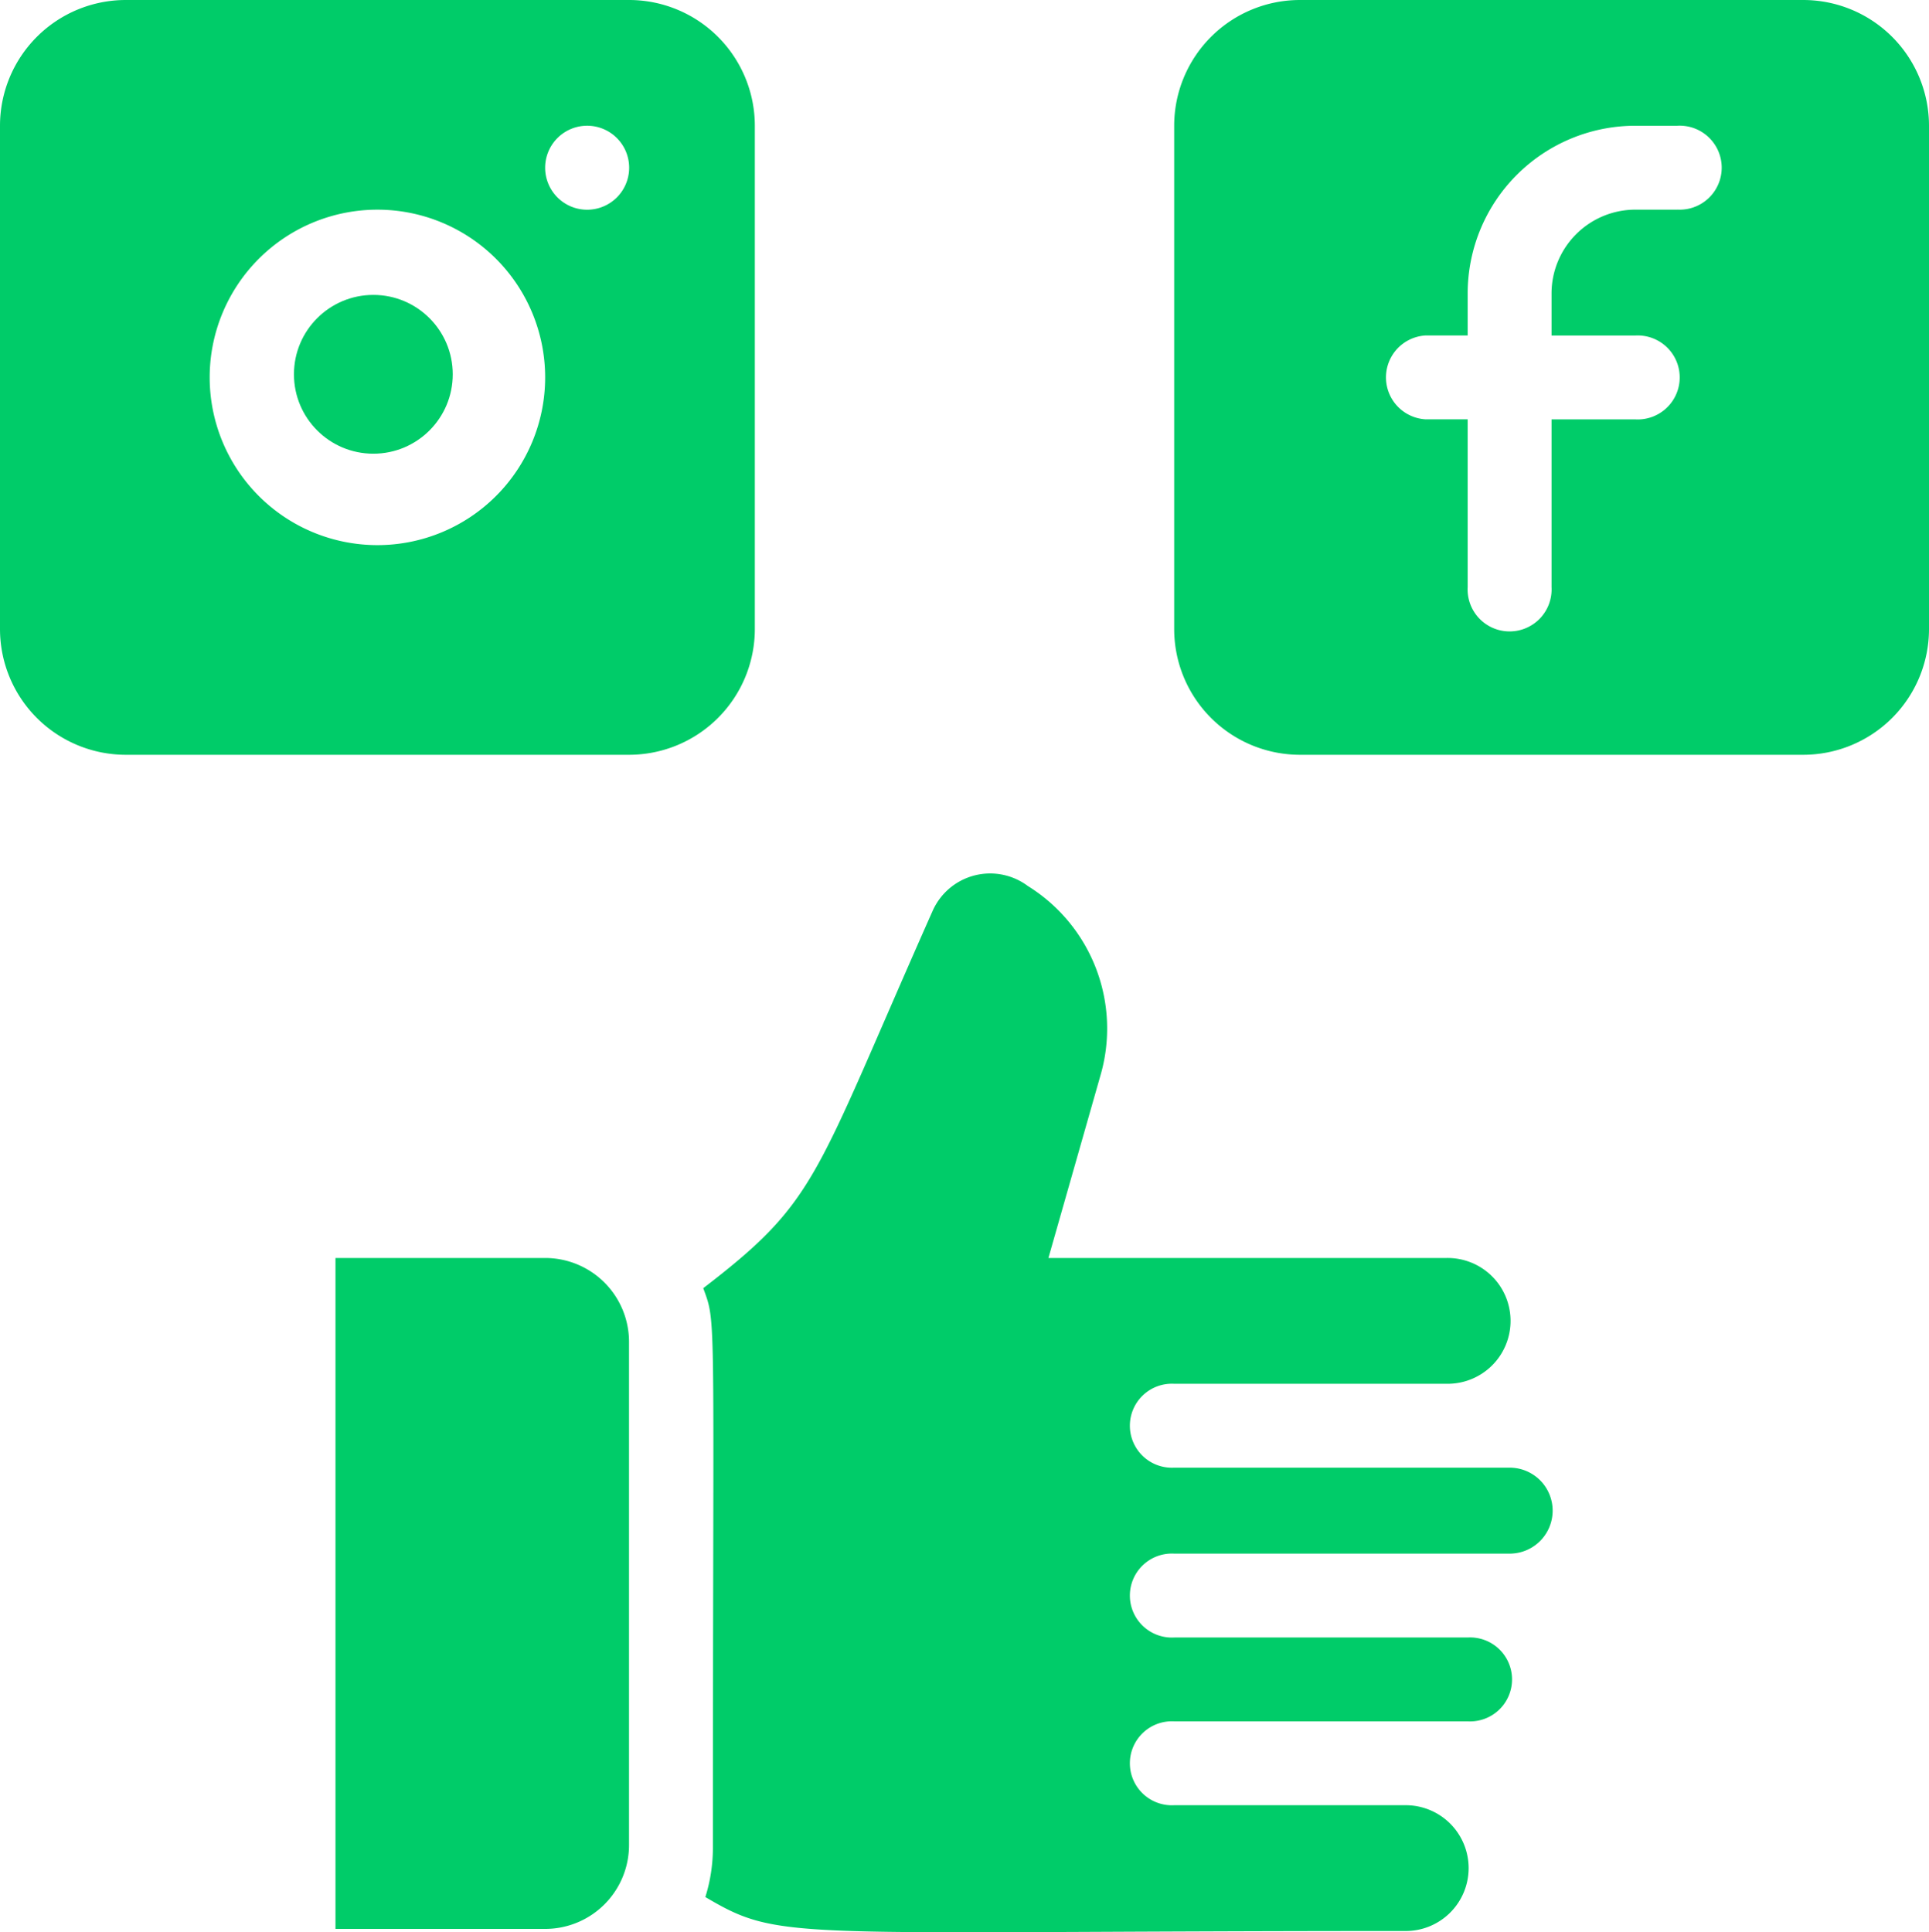 <svg xmlns="http://www.w3.org/2000/svg" width="151.574" height="151.838" viewBox="0 0 151.574 151.838">
  <g id="Social_Media" data-name="Social Media" transform="translate(-1 -1)">
    <path id="Path_15466" data-name="Path 15466" d="M25.475,31H9V83.721H25.475a6.59,6.59,0,0,0,6.59-6.59V37.59A6.59,6.59,0,0,0,25.475,31Z" transform="translate(18.361 68.853)" fill="#00cc69"/>
    <circle id="Ellipse_60" data-name="Ellipse 60" cx="6.239" cy="6.239" r="6.239" transform="translate(24.098 24.174)" fill="#00cc69"/>
    <path id="Path_15467" data-name="Path 15467" d="M60.312,50.426V10.885A9.885,9.885,0,0,0,50.426,1H10.885A9.885,9.885,0,0,0,1,10.885V50.426a9.885,9.885,0,0,0,9.885,9.885H50.426A9.885,9.885,0,0,0,60.312,50.426Zm-29.656-6.59a13.18,13.18,0,1,1,13.18-13.18A13.18,13.18,0,0,1,30.656,43.836ZM43.836,14.18a3.3,3.3,0,1,1,3.3,3.3A3.3,3.3,0,0,1,43.836,14.18Z" transform="translate(0 0)" fill="#00cc69"/>
    <path id="Path_15468" data-name="Path 15468" d="M78.426,1H38.885A9.885,9.885,0,0,0,29,10.885V50.426a9.885,9.885,0,0,0,9.885,9.885H78.426a9.885,9.885,0,0,0,9.885-9.885V10.885A9.885,9.885,0,0,0,78.426,1ZM68.541,17.475h-3.3a6.59,6.59,0,0,0-6.59,6.59v3.3h6.59a3.3,3.3,0,1,1,0,6.59h-6.59v13.18a3.3,3.3,0,1,1-6.59,0V33.951h-3.3a3.3,3.3,0,0,1,0-6.59h3.3v-3.3a13.18,13.18,0,0,1,13.18-13.18h3.3a3.3,3.3,0,1,1,0,6.59Z" transform="translate(64.263 0)" fill="#00cc69"/>
    <path id="Path_15469" data-name="Path 15469" d="M81.135,68.521H54.774a3.3,3.3,0,1,1,0-6.59H76.192a4.943,4.943,0,1,0,0-9.885h-31.3l4.086-14.334a13.18,13.18,0,0,0-5.7-14.894,4.943,4.943,0,0,0-7.48,1.944C26.4,45.917,26.832,47.465,17.77,54.418c1.054,2.9.758,1.12.758,43.924a12.983,12.983,0,0,1-.593,3.921c6.03,3.559,6.261,2.669,54.962,2.669a4.943,4.943,0,1,0,0-9.885H54.774a3.3,3.3,0,1,1,0-6.59H77.84a3.3,3.3,0,1,0,0-6.59H54.774a3.3,3.3,0,1,1,0-6.59H81.135a3.377,3.377,0,0,0,0-6.755Z" transform="translate(38.489 47.807)" fill="#00cc69"/>
  </g>
</svg>
